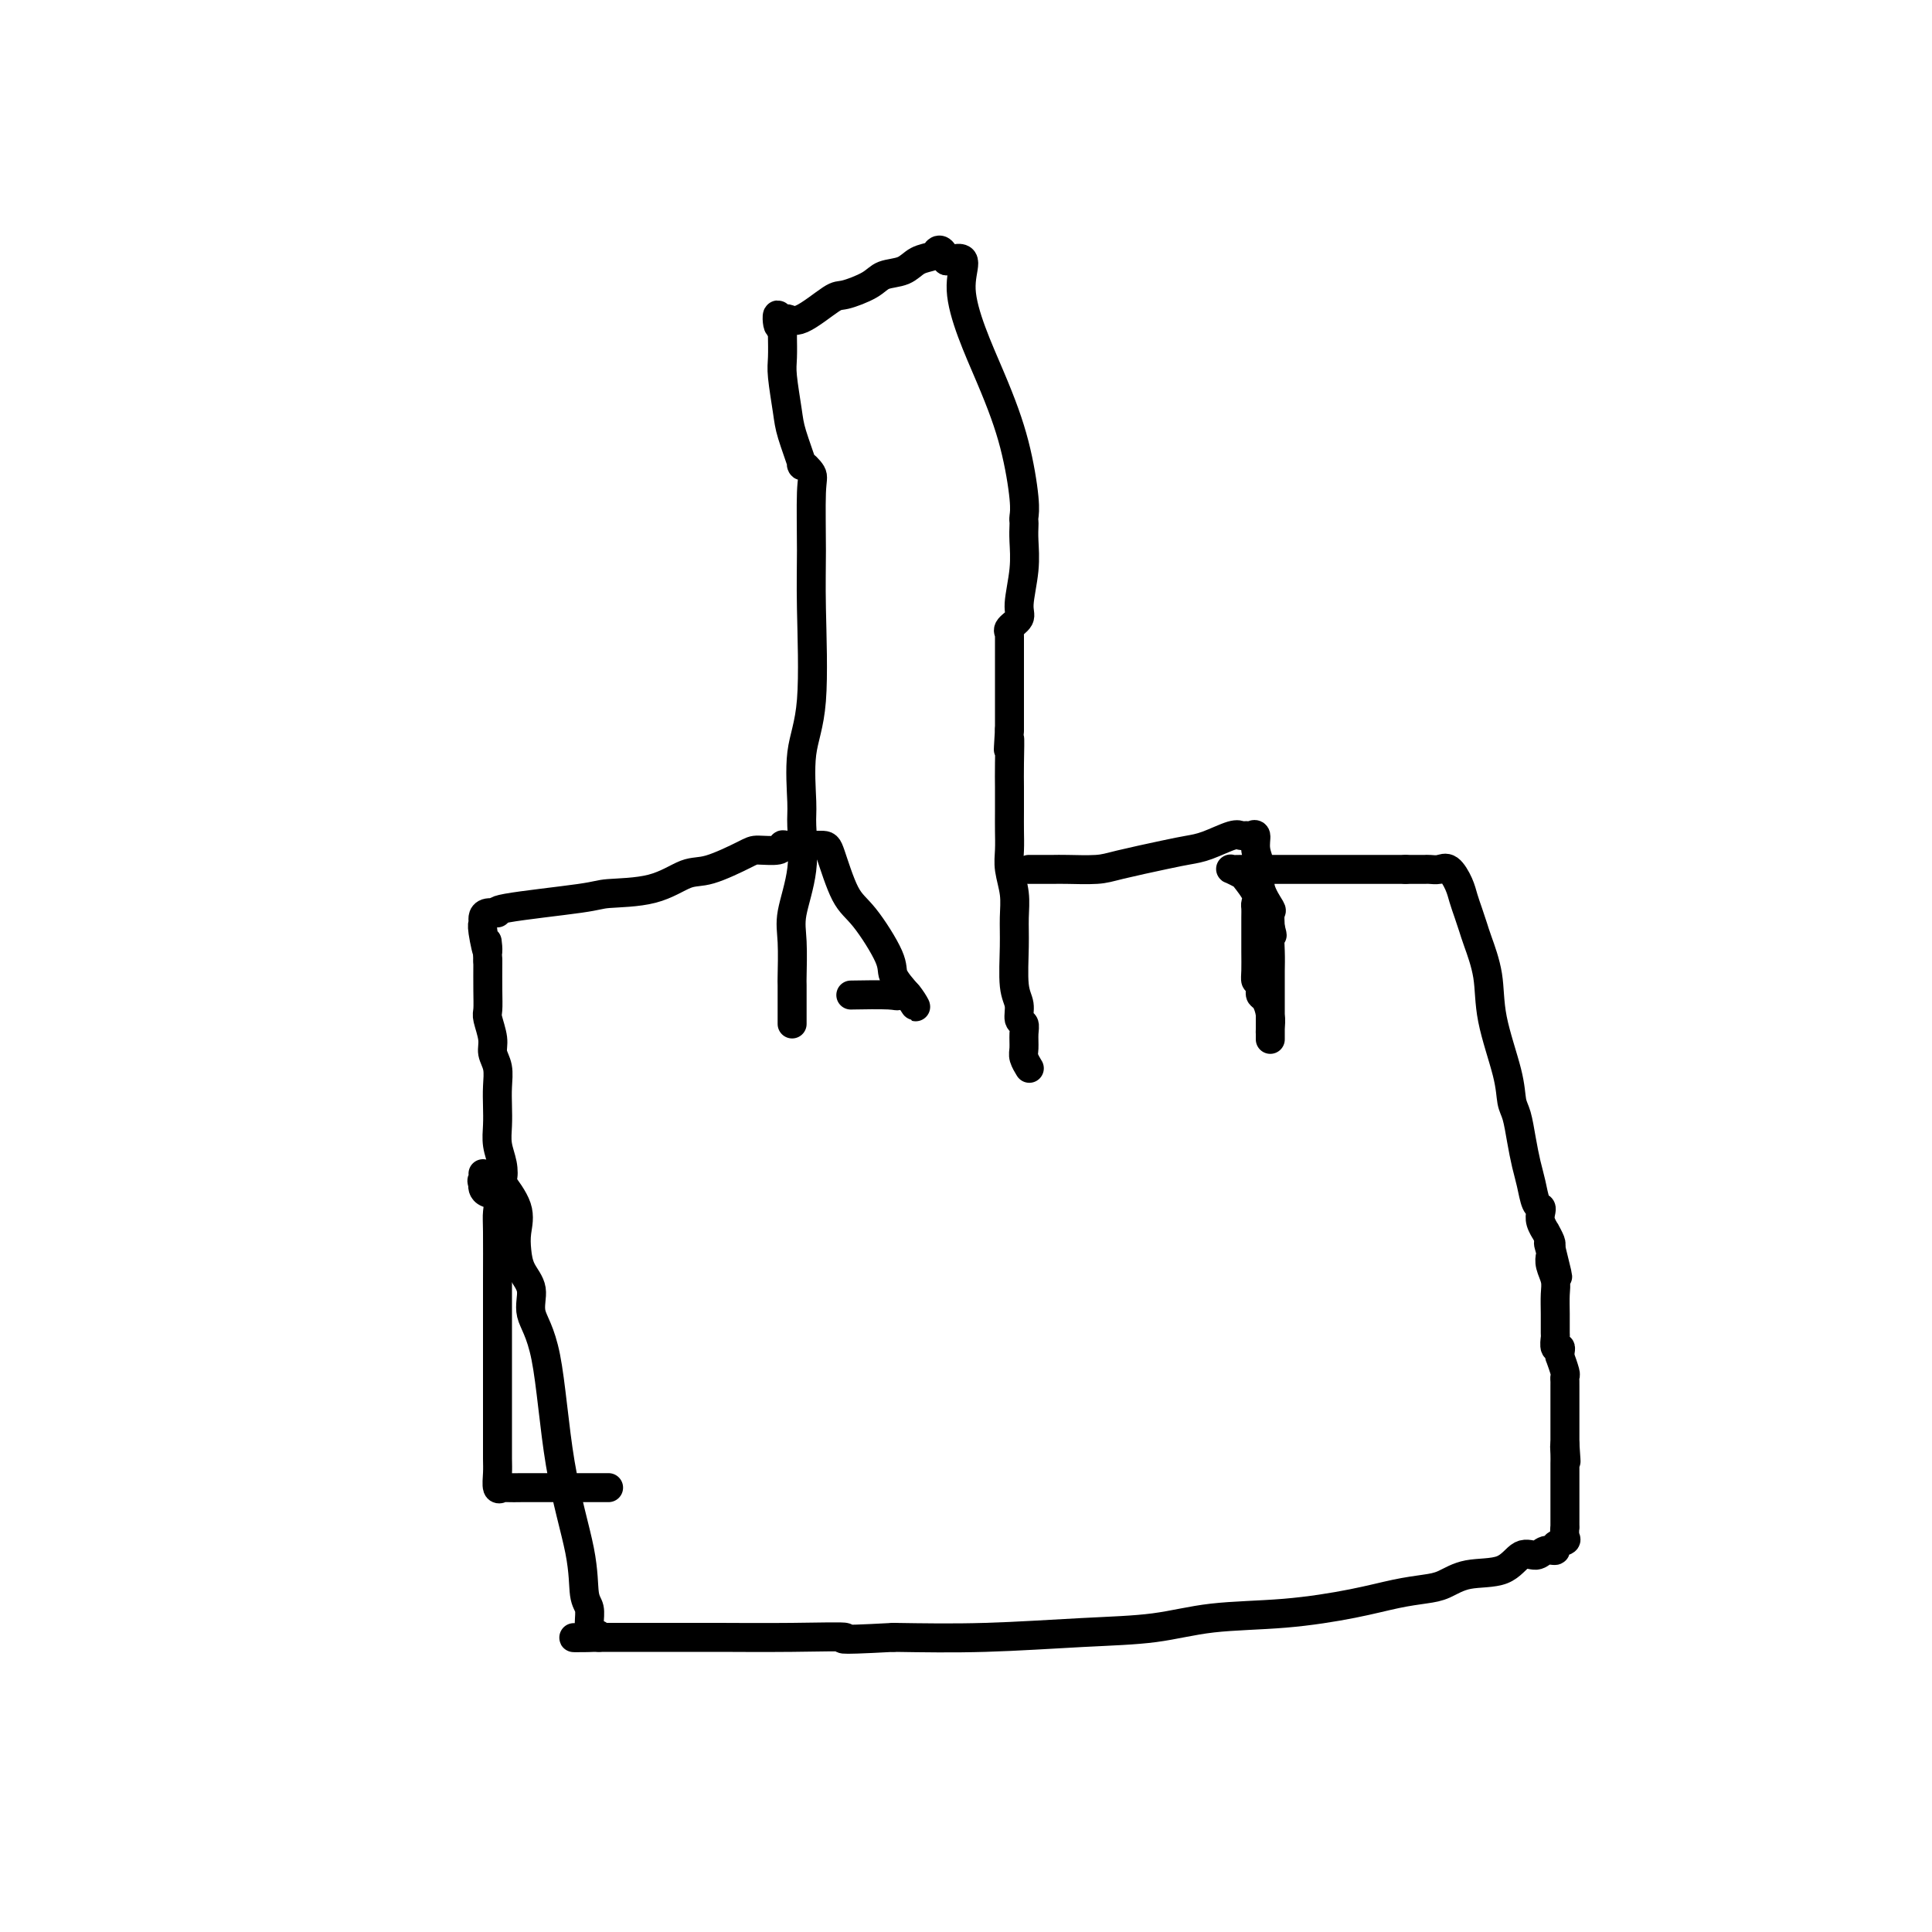 <svg viewBox='0 0 400 400' version='1.1' xmlns='http://www.w3.org/2000/svg' xmlns:xlink='http://www.w3.org/1999/xlink'><g fill='none' stroke='#000000' stroke-width='6' stroke-linecap='round' stroke-linejoin='round'><path d='M164,212c-0.001,-0.715 -0.002,-1.429 0,-3c0.002,-1.571 0.008,-3.998 0,-5c-0.008,-1.002 -0.031,-0.579 0,-2c0.031,-1.421 0.114,-4.685 0,-7c-0.114,-2.315 -0.425,-3.681 0,-6c0.425,-2.319 1.585,-5.591 2,-9c0.415,-3.409 0.083,-6.954 0,-9c-0.083,-2.046 0.083,-2.591 0,-5c-0.083,-2.409 -0.415,-6.680 0,-10c0.415,-3.320 1.577,-5.690 2,-11c0.423,-5.310 0.105,-13.561 0,-19c-0.105,-5.439 0.002,-8.065 0,-12c-0.002,-3.935 -0.112,-9.179 0,-12c0.112,-2.821 0.448,-3.220 0,-4c-0.448,-0.780 -1.679,-1.942 -2,-2c-0.321,-0.058 0.268,0.986 0,0c-0.268,-0.986 -1.392,-4.003 -2,-6c-0.608,-1.997 -0.699,-2.975 -1,-5c-0.301,-2.025 -0.813,-5.095 -1,-7c-0.187,-1.905 -0.050,-2.643 0,-4c0.050,-1.357 0.013,-3.333 0,-4c-0.013,-0.667 -0.004,-0.026 0,0c0.004,0.026 0.001,-0.564 0,-1c-0.001,-0.436 -0.001,-0.718 0,-1'/><path d='M162,68c-1.206,-4.888 -1.220,-2.109 -1,-1c0.220,1.109 0.675,0.547 1,0c0.325,-0.547 0.521,-1.081 1,-1c0.479,0.081 1.243,0.775 3,0c1.757,-0.775 4.508,-3.019 6,-4c1.492,-0.981 1.725,-0.701 3,-1c1.275,-0.299 3.592,-1.179 5,-2c1.408,-0.821 1.907,-1.582 3,-2c1.093,-0.418 2.779,-0.492 4,-1c1.221,-0.508 1.976,-1.451 3,-2c1.024,-0.549 2.316,-0.704 3,-1c0.684,-0.296 0.761,-0.734 1,-1c0.239,-0.266 0.640,-0.362 1,0c0.360,0.362 0.680,1.181 1,2'/><path d='M196,54c5.648,-1.715 2.767,0.997 3,6c0.233,5.003 3.579,12.296 6,18c2.421,5.704 3.917,9.817 5,14c1.083,4.183 1.754,8.434 2,11c0.246,2.566 0.067,3.446 0,4c-0.067,0.554 -0.022,0.781 0,1c0.022,0.219 0.022,0.429 0,1c-0.022,0.571 -0.066,1.505 0,3c0.066,1.495 0.242,3.553 0,6c-0.242,2.447 -0.902,5.283 -1,7c-0.098,1.717 0.366,2.316 0,3c-0.366,0.684 -1.562,1.453 -2,2c-0.438,0.547 -0.117,0.872 0,1c0.117,0.128 0.031,0.059 0,0c-0.031,-0.059 -0.008,-0.106 0,1c0.008,1.106 0.002,3.367 0,4c-0.002,0.633 -0.001,-0.360 0,0c0.001,0.360 0.000,2.075 0,3c-0.000,0.925 -0.000,1.060 0,2c0.000,0.940 0.000,2.685 0,4c-0.000,1.315 -0.000,2.200 0,3c0.000,0.800 0.000,1.514 0,2c-0.000,0.486 -0.000,0.743 0,1'/><path d='M209,151c-0.464,7.638 -0.124,2.734 0,2c0.124,-0.734 0.034,2.701 0,5c-0.034,2.299 -0.010,3.460 0,5c0.010,1.540 0.006,3.457 0,5c-0.006,1.543 -0.016,2.712 0,4c0.016,1.288 0.057,2.697 0,4c-0.057,1.303 -0.213,2.502 0,4c0.213,1.498 0.793,3.296 1,5c0.207,1.704 0.040,3.315 0,5c-0.040,1.685 0.046,3.445 0,6c-0.046,2.555 -0.223,5.905 0,8c0.223,2.095 0.844,2.935 1,4c0.156,1.065 -0.155,2.354 0,3c0.155,0.646 0.777,0.650 1,1c0.223,0.350 0.046,1.047 0,2c-0.046,0.953 0.039,2.163 0,3c-0.039,0.837 -0.203,1.302 0,2c0.203,0.698 0.772,1.628 1,2c0.228,0.372 0.114,0.186 0,0'/><path d='M213,180c0.554,-0.001 1.108,-0.002 2,0c0.892,0.002 2.121,0.008 3,0c0.879,-0.008 1.407,-0.030 3,0c1.593,0.030 4.252,0.111 6,0c1.748,-0.111 2.587,-0.416 5,-1c2.413,-0.584 6.401,-1.449 9,-2c2.599,-0.551 3.810,-0.789 5,-1c1.190,-0.211 2.360,-0.396 4,-1c1.640,-0.604 3.750,-1.628 5,-2c1.250,-0.372 1.640,-0.092 2,0c0.360,0.092 0.689,-0.006 1,0c0.311,0.006 0.603,0.114 1,0c0.397,-0.114 0.898,-0.450 1,0c0.102,0.450 -0.197,1.688 0,3c0.197,1.312 0.890,2.700 1,4c0.110,1.300 -0.362,2.513 0,4c0.362,1.487 1.559,3.246 2,4c0.441,0.754 0.126,0.501 0,1c-0.126,0.499 -0.063,1.749 0,3'/><path d='M263,192c0.774,2.973 0.207,0.904 0,1c-0.207,0.096 -0.056,2.357 0,4c0.056,1.643 0.015,2.667 0,4c-0.015,1.333 -0.004,2.973 0,4c0.004,1.027 0.001,1.440 0,2c-0.001,0.560 -0.000,1.268 0,2c0.000,0.732 0.000,1.488 0,2c-0.000,0.512 -0.000,0.778 0,1c0.000,0.222 0.000,0.399 0,1c-0.000,0.601 -0.000,1.625 0,2c0.000,0.375 -0.000,0.101 0,0c0.000,-0.101 0.000,-0.027 0,0c-0.000,0.027 -0.000,0.008 0,0c0.000,-0.008 0.000,-0.006 0,0c-0.000,0.006 -0.000,0.014 0,0c0.000,-0.014 0.001,-0.051 0,0c-0.001,0.051 -0.003,0.189 0,0c0.003,-0.189 0.011,-0.705 0,-1c-0.011,-0.295 -0.042,-0.369 0,-1c0.042,-0.631 0.155,-1.819 0,-3c-0.155,-1.181 -0.580,-2.357 -1,-3c-0.420,-0.643 -0.834,-0.755 -1,-1c-0.166,-0.245 -0.083,-0.622 0,-1'/><path d='M261,205c-0.536,-1.929 -0.876,-1.752 -1,-2c-0.124,-0.248 -0.033,-0.921 0,-2c0.033,-1.079 0.008,-2.565 0,-4c-0.008,-1.435 -0.000,-2.820 0,-4c0.000,-1.180 -0.007,-2.155 0,-3c0.007,-0.845 0.028,-1.560 0,-2c-0.028,-0.440 -0.106,-0.605 0,-1c0.106,-0.395 0.396,-1.020 0,-2c-0.396,-0.980 -1.477,-2.315 -2,-3c-0.523,-0.685 -0.489,-0.719 -1,-1c-0.511,-0.281 -1.566,-0.807 -2,-1c-0.434,-0.193 -0.247,-0.052 0,0c0.247,0.052 0.555,0.014 2,0c1.445,-0.014 4.026,-0.004 6,0c1.974,0.004 3.340,0.001 5,0c1.660,-0.001 3.614,-0.000 5,0c1.386,0.000 2.206,0.000 3,0c0.794,-0.000 1.564,-0.000 3,0c1.436,0.000 3.540,0.000 5,0c1.460,-0.000 2.278,-0.000 3,0c0.722,0.000 1.349,0.000 2,0c0.651,-0.000 1.325,-0.000 2,0'/><path d='M291,180c5.748,-0.000 2.117,-0.000 1,0c-1.117,0.000 0.281,0.001 1,0c0.719,-0.001 0.759,-0.003 1,0c0.241,0.003 0.684,0.010 1,0c0.316,-0.010 0.504,-0.036 1,0c0.496,0.036 1.299,0.134 2,0c0.701,-0.134 1.302,-0.499 2,0c0.698,0.499 1.495,1.863 2,3c0.505,1.137 0.717,2.048 1,3c0.283,0.952 0.637,1.946 1,3c0.363,1.054 0.735,2.167 1,3c0.265,0.833 0.424,1.385 1,3c0.576,1.615 1.569,4.293 2,7c0.431,2.707 0.301,5.444 1,9c0.699,3.556 2.229,7.932 3,11c0.771,3.068 0.784,4.830 1,6c0.216,1.170 0.635,1.750 1,3c0.365,1.250 0.676,3.172 1,5c0.324,1.828 0.662,3.564 1,5c0.338,1.436 0.678,2.572 1,4c0.322,1.428 0.626,3.147 1,4c0.374,0.853 0.817,0.840 1,1c0.183,0.160 0.105,0.494 0,1c-0.105,0.506 -0.238,1.182 0,2c0.238,0.818 0.847,1.776 1,2c0.153,0.224 -0.151,-0.286 0,0c0.151,0.286 0.757,1.367 1,2c0.243,0.633 0.121,0.816 0,1'/><path d='M321,258c2.940,11.839 0.792,3.938 0,1c-0.792,-2.938 -0.226,-0.912 0,0c0.226,0.912 0.113,0.711 0,1c-0.113,0.289 -0.227,1.069 0,2c0.227,0.931 0.793,2.013 1,3c0.207,0.987 0.054,1.880 0,3c-0.054,1.120 -0.011,2.467 0,4c0.011,1.533 -0.011,3.250 0,4c0.011,0.750 0.056,0.531 0,1c-0.056,0.469 -0.212,1.625 0,2c0.212,0.375 0.793,-0.033 1,0c0.207,0.033 0.041,0.505 0,1c-0.041,0.495 0.041,1.012 0,1c-0.041,-0.012 -0.207,-0.552 0,0c0.207,0.552 0.788,2.196 1,3c0.212,0.804 0.057,0.766 0,1c-0.057,0.234 -0.015,0.738 0,1c0.015,0.262 0.004,0.283 0,1c-0.004,0.717 -0.001,2.131 0,3c0.001,0.869 0.000,1.192 0,2c-0.000,0.808 -0.000,2.102 0,3c0.000,0.898 0.000,1.399 0,2c-0.000,0.601 -0.000,1.300 0,2'/><path d='M324,299c0.464,6.534 0.124,2.370 0,1c-0.124,-1.370 -0.033,0.055 0,1c0.033,0.945 0.009,1.410 0,2c-0.009,0.590 -0.002,1.307 0,2c0.002,0.693 0.001,1.364 0,2c-0.001,0.636 -0.000,1.237 0,2c0.000,0.763 -0.001,1.689 0,2c0.001,0.311 0.002,0.006 0,1c-0.002,0.994 -0.009,3.288 0,4c0.009,0.712 0.032,-0.159 0,0c-0.032,0.159 -0.120,1.348 0,2c0.120,0.652 0.447,0.768 0,1c-0.447,0.232 -1.670,0.581 -2,1c-0.330,0.419 0.232,0.908 0,1c-0.232,0.092 -1.257,-0.212 -2,0c-0.743,0.212 -1.202,0.939 -2,1c-0.798,0.061 -1.933,-0.545 -3,0c-1.067,0.545 -2.064,2.239 -4,3c-1.936,0.761 -4.811,0.588 -7,1c-2.189,0.412 -3.691,1.410 -5,2c-1.309,0.590 -2.425,0.773 -4,1c-1.575,0.227 -3.608,0.498 -6,1c-2.392,0.502 -5.143,1.233 -9,2c-3.857,0.767 -8.820,1.568 -14,2c-5.180,0.432 -10.579,0.494 -15,1c-4.421,0.506 -7.865,1.455 -12,2c-4.135,0.545 -8.959,0.685 -15,1c-6.041,0.315 -13.297,0.804 -20,1c-6.703,0.196 -12.851,0.098 -19,0'/><path d='M185,339c-14.355,0.774 -9.741,0.207 -10,0c-0.259,-0.207 -5.389,-0.056 -11,0c-5.611,0.056 -11.703,0.015 -15,0c-3.297,-0.015 -3.801,-0.004 -5,0c-1.199,0.004 -3.095,0.001 -4,0c-0.905,-0.001 -0.820,-0.000 -1,0c-0.180,0.000 -0.625,0.000 -1,0c-0.375,-0.000 -0.681,-0.000 -1,0c-0.319,0.000 -0.649,0.000 -1,0c-0.351,-0.000 -0.721,-0.000 -1,0c-0.279,0.000 -0.468,0.000 -1,0c-0.532,-0.000 -1.407,-0.000 -2,0c-0.593,0.000 -0.904,0.000 -1,0c-0.096,-0.000 0.024,-0.000 0,0c-0.024,0.000 -0.191,0.000 -1,0c-0.809,-0.000 -2.258,-0.000 -3,0c-0.742,0.000 -0.777,0.000 -1,0c-0.223,-0.000 -0.635,-0.000 -1,0c-0.365,0.000 -0.682,0.000 -1,0'/><path d='M124,339c-9.681,0.039 -3.382,0.138 -1,0c2.382,-0.138 0.848,-0.513 0,-1c-0.848,-0.487 -1.011,-1.085 -1,-2c0.011,-0.915 0.195,-2.148 0,-3c-0.195,-0.852 -0.768,-1.325 -1,-3c-0.232,-1.675 -0.123,-4.552 -1,-9c-0.877,-4.448 -2.739,-10.468 -4,-18c-1.261,-7.532 -1.921,-16.576 -3,-22c-1.079,-5.424 -2.577,-7.226 -3,-9c-0.423,-1.774 0.229,-3.519 0,-5c-0.229,-1.481 -1.341,-2.699 -2,-4c-0.659,-1.301 -0.867,-2.686 -1,-4c-0.133,-1.314 -0.192,-2.556 0,-4c0.192,-1.444 0.636,-3.089 0,-5c-0.636,-1.911 -2.353,-4.090 -3,-5c-0.647,-0.910 -0.226,-0.553 0,-1c0.226,-0.447 0.256,-1.697 0,-3c-0.256,-1.303 -0.800,-2.659 -1,-4c-0.200,-1.341 -0.058,-2.666 0,-4c0.058,-1.334 0.031,-2.677 0,-4c-0.031,-1.323 -0.065,-2.627 0,-4c0.065,-1.373 0.228,-2.814 0,-4c-0.228,-1.186 -0.846,-2.118 -1,-3c-0.154,-0.882 0.155,-1.714 0,-3c-0.155,-1.286 -0.773,-3.025 -1,-4c-0.227,-0.975 -0.061,-1.186 0,-2c0.061,-0.814 0.017,-2.233 0,-4c-0.017,-1.767 -0.009,-3.884 0,-6'/><path d='M101,199c-0.403,-7.356 0.089,-2.745 0,-2c-0.089,0.745 -0.761,-2.374 -1,-4c-0.239,-1.626 -0.046,-1.758 0,-2c0.046,-0.242 -0.054,-0.593 0,-1c0.054,-0.407 0.263,-0.869 1,-1c0.737,-0.131 2.001,0.069 2,0c-0.001,-0.069 -1.267,-0.408 2,-1c3.267,-0.592 11.066,-1.438 15,-2c3.934,-0.562 4.003,-0.840 6,-1c1.997,-0.160 5.922,-0.201 9,-1c3.078,-0.799 5.308,-2.357 7,-3c1.692,-0.643 2.846,-0.372 5,-1c2.154,-0.628 5.310,-2.154 7,-3c1.690,-0.846 1.915,-1.011 3,-1c1.085,0.011 3.029,0.199 4,0c0.971,-0.199 0.967,-0.786 1,-1c0.033,-0.214 0.101,-0.057 1,0c0.899,0.057 2.628,0.014 3,0c0.372,-0.014 -0.612,0.000 0,0c0.612,-0.000 2.820,-0.015 4,0c1.180,0.015 1.333,0.061 2,2c0.667,1.939 1.847,5.771 3,8c1.153,2.229 2.278,2.855 4,5c1.722,2.145 4.041,5.808 5,8c0.959,2.192 0.560,2.912 1,4c0.440,1.088 1.720,2.544 3,4'/><path d='M188,206c2.903,4.796 1.162,1.285 0,0c-1.162,-1.285 -1.744,-0.344 -2,0c-0.256,0.344 -0.184,0.093 -2,0c-1.816,-0.093 -5.519,-0.026 -7,0c-1.481,0.026 -0.741,0.013 0,0'/><path d='M126,308c-0.723,0.000 -1.446,0.000 -2,0c-0.554,-0.000 -0.938,-0.000 -2,0c-1.062,0.000 -2.803,0.000 -4,0c-1.197,-0.000 -1.850,-0.001 -3,0c-1.150,0.001 -2.795,0.003 -4,0c-1.205,-0.003 -1.969,-0.010 -3,0c-1.031,0.010 -2.329,0.037 -3,0c-0.671,-0.037 -0.716,-0.139 -1,0c-0.284,0.139 -0.808,0.518 -1,0c-0.192,-0.518 -0.051,-1.935 0,-3c0.051,-1.065 0.014,-1.780 0,-3c-0.014,-1.220 -0.004,-2.947 0,-5c0.004,-2.053 0.001,-4.433 0,-7c-0.001,-2.567 -0.001,-5.319 0,-8c0.001,-2.681 0.002,-5.289 0,-8c-0.002,-2.711 -0.007,-5.524 0,-9c0.007,-3.476 0.026,-7.614 0,-10c-0.026,-2.386 -0.098,-3.021 0,-4c0.098,-0.979 0.367,-2.304 0,-3c-0.367,-0.696 -1.368,-0.764 -2,-1c-0.632,-0.236 -0.895,-0.639 -1,-1c-0.105,-0.361 -0.053,-0.681 0,-1'/><path d='M100,245c-0.464,-0.631 -0.125,-0.708 0,-1c0.125,-0.292 0.036,-0.798 0,-1c-0.036,-0.202 -0.018,-0.101 0,0'/></g>
</svg>